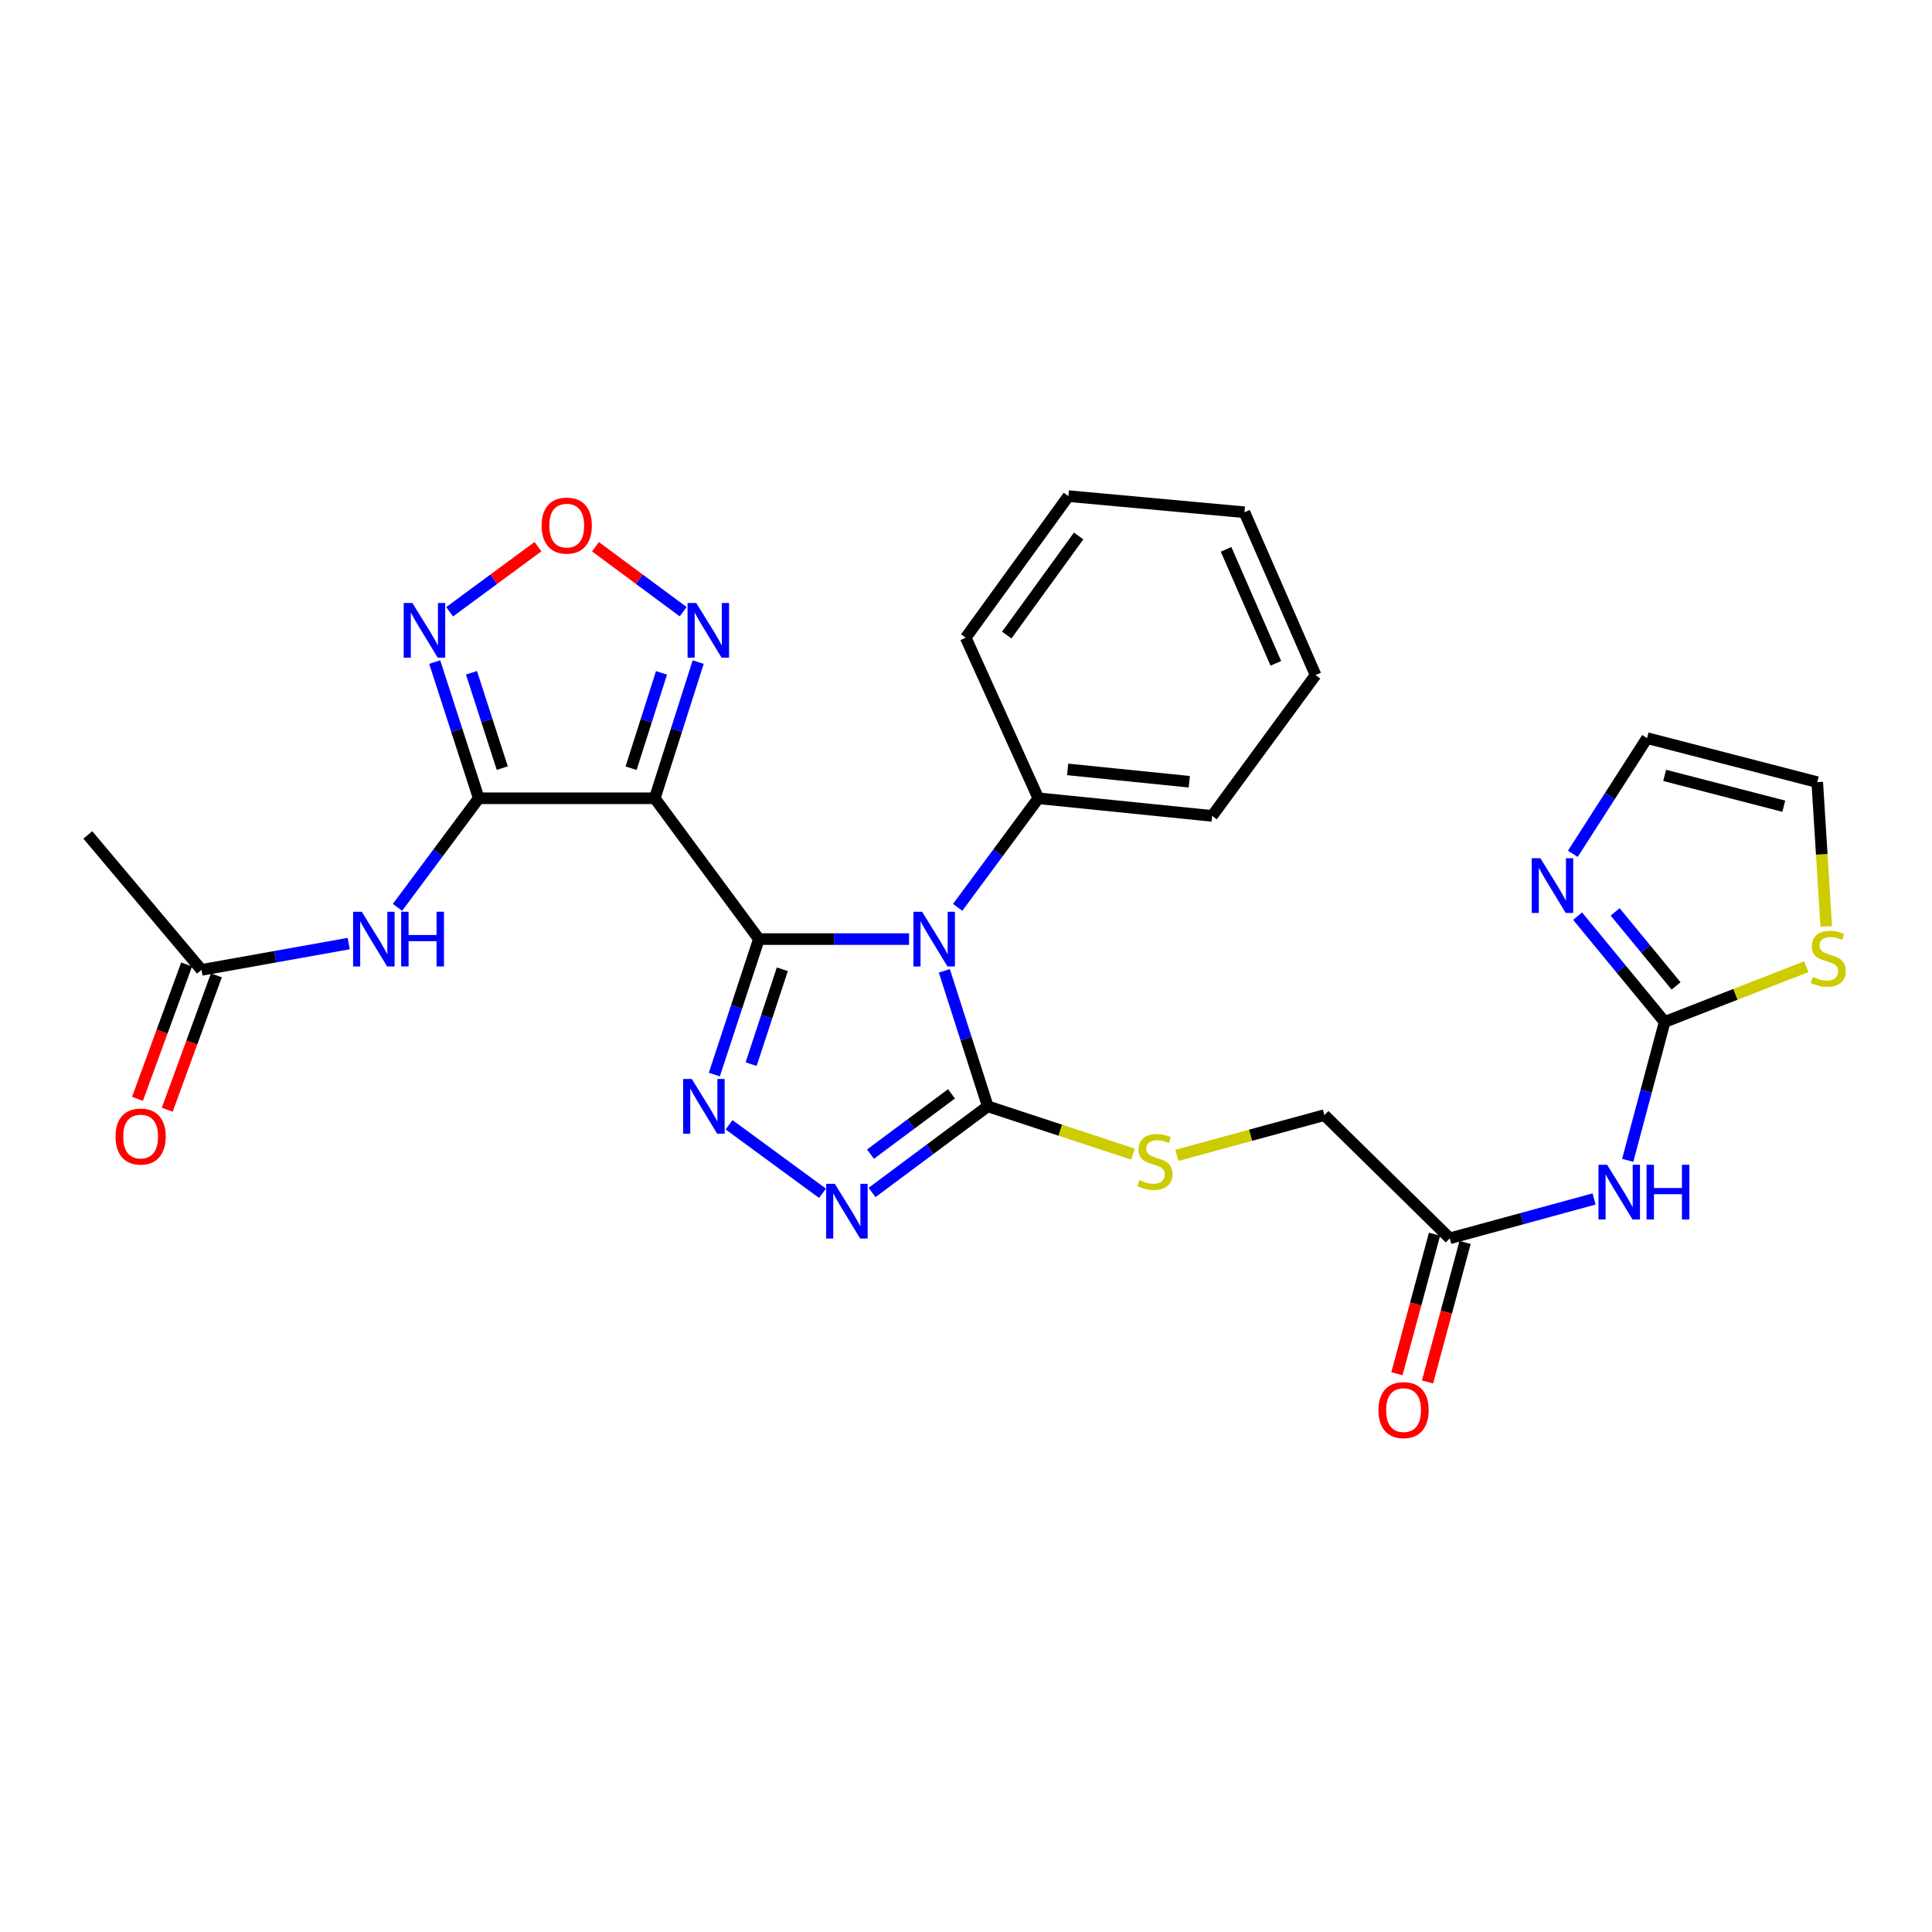 <?xml version='1.0' encoding='iso-8859-1'?>
<svg version='1.1' baseProfile='full'
              xmlns='http://www.w3.org/2000/svg'
                      xmlns:rdkit='http://www.rdkit.org/xml'
                      xmlns:xlink='http://www.w3.org/1999/xlink'
                  xml:space='preserve'
width='1000px' height='1000px' viewBox='0 0 1000 1000'>
<!-- END OF HEADER -->
<rect style='opacity:1.0;fill:#FFFFFF;stroke:none' width='1000' height='1000' x='0' y='0'> </rect>
<path class='bond-0' d='M 392.801,486.068 L 431.662,486.068' style='fill:none;fill-rule:evenodd;stroke:#000000;stroke-width:6px;stroke-linecap:butt;stroke-linejoin:miter;stroke-opacity:1' />
<path class='bond-0' d='M 431.662,486.068 L 470.522,486.068' style='fill:none;fill-rule:evenodd;stroke:#0000FF;stroke-width:6px;stroke-linecap:butt;stroke-linejoin:miter;stroke-opacity:1' />
<path class='bond-1' d='M 392.801,486.068 L 338.902,413.184' style='fill:none;fill-rule:evenodd;stroke:#000000;stroke-width:6px;stroke-linecap:butt;stroke-linejoin:miter;stroke-opacity:1' />
<path class='bond-3' d='M 392.801,486.068 L 381.271,521.132' style='fill:none;fill-rule:evenodd;stroke:#000000;stroke-width:6px;stroke-linecap:butt;stroke-linejoin:miter;stroke-opacity:1' />
<path class='bond-3' d='M 381.271,521.132 L 369.74,556.195' style='fill:none;fill-rule:evenodd;stroke:#0000FF;stroke-width:6px;stroke-linecap:butt;stroke-linejoin:miter;stroke-opacity:1' />
<path class='bond-3' d='M 404.918,501.709 L 396.847,526.254' style='fill:none;fill-rule:evenodd;stroke:#000000;stroke-width:6px;stroke-linecap:butt;stroke-linejoin:miter;stroke-opacity:1' />
<path class='bond-3' d='M 396.847,526.254 L 388.776,550.798' style='fill:none;fill-rule:evenodd;stroke:#0000FF;stroke-width:6px;stroke-linecap:butt;stroke-linejoin:miter;stroke-opacity:1' />
<path class='bond-4' d='M 488.794,502.5 L 500.026,537.567' style='fill:none;fill-rule:evenodd;stroke:#0000FF;stroke-width:6px;stroke-linecap:butt;stroke-linejoin:miter;stroke-opacity:1' />
<path class='bond-4' d='M 500.026,537.567 L 511.259,572.633' style='fill:none;fill-rule:evenodd;stroke:#000000;stroke-width:6px;stroke-linecap:butt;stroke-linejoin:miter;stroke-opacity:1' />
<path class='bond-17' d='M 495.682,469.641 L 516.565,441.413' style='fill:none;fill-rule:evenodd;stroke:#0000FF;stroke-width:6px;stroke-linecap:butt;stroke-linejoin:miter;stroke-opacity:1' />
<path class='bond-17' d='M 516.565,441.413 L 537.448,413.184' style='fill:none;fill-rule:evenodd;stroke:#000000;stroke-width:6px;stroke-linecap:butt;stroke-linejoin:miter;stroke-opacity:1' />
<path class='bond-2' d='M 338.902,413.184 L 247.79,413.184' style='fill:none;fill-rule:evenodd;stroke:#000000;stroke-width:6px;stroke-linecap:butt;stroke-linejoin:miter;stroke-opacity:1' />
<path class='bond-8' d='M 338.902,413.184 L 350.14,377.94' style='fill:none;fill-rule:evenodd;stroke:#000000;stroke-width:6px;stroke-linecap:butt;stroke-linejoin:miter;stroke-opacity:1' />
<path class='bond-8' d='M 350.14,377.94 L 361.379,342.695' style='fill:none;fill-rule:evenodd;stroke:#0000FF;stroke-width:6px;stroke-linecap:butt;stroke-linejoin:miter;stroke-opacity:1' />
<path class='bond-8' d='M 326.651,397.63 L 334.518,372.958' style='fill:none;fill-rule:evenodd;stroke:#000000;stroke-width:6px;stroke-linecap:butt;stroke-linejoin:miter;stroke-opacity:1' />
<path class='bond-8' d='M 334.518,372.958 L 342.385,348.287' style='fill:none;fill-rule:evenodd;stroke:#0000FF;stroke-width:6px;stroke-linecap:butt;stroke-linejoin:miter;stroke-opacity:1' />
<path class='bond-6' d='M 247.79,413.184 L 236.401,377.941' style='fill:none;fill-rule:evenodd;stroke:#000000;stroke-width:6px;stroke-linecap:butt;stroke-linejoin:miter;stroke-opacity:1' />
<path class='bond-6' d='M 236.401,377.941 L 225.011,342.698' style='fill:none;fill-rule:evenodd;stroke:#0000FF;stroke-width:6px;stroke-linecap:butt;stroke-linejoin:miter;stroke-opacity:1' />
<path class='bond-6' d='M 259.976,397.569 L 252.003,372.899' style='fill:none;fill-rule:evenodd;stroke:#000000;stroke-width:6px;stroke-linecap:butt;stroke-linejoin:miter;stroke-opacity:1' />
<path class='bond-6' d='M 252.003,372.899 L 244.031,348.229' style='fill:none;fill-rule:evenodd;stroke:#0000FF;stroke-width:6px;stroke-linecap:butt;stroke-linejoin:miter;stroke-opacity:1' />
<path class='bond-10' d='M 247.79,413.184 L 226.765,441.41' style='fill:none;fill-rule:evenodd;stroke:#000000;stroke-width:6px;stroke-linecap:butt;stroke-linejoin:miter;stroke-opacity:1' />
<path class='bond-10' d='M 226.765,441.41 L 205.739,469.636' style='fill:none;fill-rule:evenodd;stroke:#0000FF;stroke-width:6px;stroke-linecap:butt;stroke-linejoin:miter;stroke-opacity:1' />
<path class='bond-5' d='M 377.369,582.191 L 425.726,617.646' style='fill:none;fill-rule:evenodd;stroke:#0000FF;stroke-width:6px;stroke-linecap:butt;stroke-linejoin:miter;stroke-opacity:1' />
<path class='bond-13' d='M 511.259,572.633 L 548.849,585.003' style='fill:none;fill-rule:evenodd;stroke:#000000;stroke-width:6px;stroke-linecap:butt;stroke-linejoin:miter;stroke-opacity:1' />
<path class='bond-13' d='M 548.849,585.003 L 586.439,597.372' style='fill:none;fill-rule:evenodd;stroke:#CCCC00;stroke-width:6px;stroke-linecap:butt;stroke-linejoin:miter;stroke-opacity:1' />
<path class='bond-29' d='M 511.259,572.633 L 481.314,594.926' style='fill:none;fill-rule:evenodd;stroke:#000000;stroke-width:6px;stroke-linecap:butt;stroke-linejoin:miter;stroke-opacity:1' />
<path class='bond-29' d='M 481.314,594.926 L 451.369,617.22' style='fill:none;fill-rule:evenodd;stroke:#0000FF;stroke-width:6px;stroke-linecap:butt;stroke-linejoin:miter;stroke-opacity:1' />
<path class='bond-29' d='M 492.484,566.169 L 471.522,581.774' style='fill:none;fill-rule:evenodd;stroke:#000000;stroke-width:6px;stroke-linecap:butt;stroke-linejoin:miter;stroke-opacity:1' />
<path class='bond-29' d='M 471.522,581.774 L 450.561,597.379' style='fill:none;fill-rule:evenodd;stroke:#0000FF;stroke-width:6px;stroke-linecap:butt;stroke-linejoin:miter;stroke-opacity:1' />
<path class='bond-30' d='M 232.724,316.651 L 255.589,299.797' style='fill:none;fill-rule:evenodd;stroke:#0000FF;stroke-width:6px;stroke-linecap:butt;stroke-linejoin:miter;stroke-opacity:1' />
<path class='bond-30' d='M 255.589,299.797 L 278.454,282.942' style='fill:none;fill-rule:evenodd;stroke:#FF0000;stroke-width:6px;stroke-linecap:butt;stroke-linejoin:miter;stroke-opacity:1' />
<path class='bond-7' d='M 861.63,528.954 L 852.064,564.778' style='fill:none;fill-rule:evenodd;stroke:#000000;stroke-width:6px;stroke-linecap:butt;stroke-linejoin:miter;stroke-opacity:1' />
<path class='bond-7' d='M 852.064,564.778 L 842.499,600.602' style='fill:none;fill-rule:evenodd;stroke:#0000FF;stroke-width:6px;stroke-linecap:butt;stroke-linejoin:miter;stroke-opacity:1' />
<path class='bond-12' d='M 861.63,528.954 L 839.102,501.575' style='fill:none;fill-rule:evenodd;stroke:#000000;stroke-width:6px;stroke-linecap:butt;stroke-linejoin:miter;stroke-opacity:1' />
<path class='bond-12' d='M 839.102,501.575 L 816.574,474.197' style='fill:none;fill-rule:evenodd;stroke:#0000FF;stroke-width:6px;stroke-linecap:butt;stroke-linejoin:miter;stroke-opacity:1' />
<path class='bond-12' d='M 867.533,510.323 L 851.763,491.157' style='fill:none;fill-rule:evenodd;stroke:#000000;stroke-width:6px;stroke-linecap:butt;stroke-linejoin:miter;stroke-opacity:1' />
<path class='bond-12' d='M 851.763,491.157 L 835.994,471.992' style='fill:none;fill-rule:evenodd;stroke:#0000FF;stroke-width:6px;stroke-linecap:butt;stroke-linejoin:miter;stroke-opacity:1' />
<path class='bond-14' d='M 861.63,528.954 L 898.285,514.658' style='fill:none;fill-rule:evenodd;stroke:#000000;stroke-width:6px;stroke-linecap:butt;stroke-linejoin:miter;stroke-opacity:1' />
<path class='bond-14' d='M 898.285,514.658 L 934.94,500.361' style='fill:none;fill-rule:evenodd;stroke:#CCCC00;stroke-width:6px;stroke-linecap:butt;stroke-linejoin:miter;stroke-opacity:1' />
<path class='bond-9' d='M 353.601,316.61 L 330.906,299.8' style='fill:none;fill-rule:evenodd;stroke:#0000FF;stroke-width:6px;stroke-linecap:butt;stroke-linejoin:miter;stroke-opacity:1' />
<path class='bond-9' d='M 330.906,299.8 L 308.212,282.99' style='fill:none;fill-rule:evenodd;stroke:#FF0000;stroke-width:6px;stroke-linecap:butt;stroke-linejoin:miter;stroke-opacity:1' />
<path class='bond-16' d='M 180.493,488.393 L 142.392,495.206' style='fill:none;fill-rule:evenodd;stroke:#0000FF;stroke-width:6px;stroke-linecap:butt;stroke-linejoin:miter;stroke-opacity:1' />
<path class='bond-16' d='M 142.392,495.206 L 104.292,502.018' style='fill:none;fill-rule:evenodd;stroke:#000000;stroke-width:6px;stroke-linecap:butt;stroke-linejoin:miter;stroke-opacity:1' />
<path class='bond-11' d='M 825.097,620.589 L 787.756,630.771' style='fill:none;fill-rule:evenodd;stroke:#0000FF;stroke-width:6px;stroke-linecap:butt;stroke-linejoin:miter;stroke-opacity:1' />
<path class='bond-11' d='M 787.756,630.771 L 750.414,640.953' style='fill:none;fill-rule:evenodd;stroke:#000000;stroke-width:6px;stroke-linecap:butt;stroke-linejoin:miter;stroke-opacity:1' />
<path class='bond-18' d='M 814.09,441.939 L 833.305,411.994' style='fill:none;fill-rule:evenodd;stroke:#0000FF;stroke-width:6px;stroke-linecap:butt;stroke-linejoin:miter;stroke-opacity:1' />
<path class='bond-18' d='M 833.305,411.994 L 852.52,382.049' style='fill:none;fill-rule:evenodd;stroke:#000000;stroke-width:6px;stroke-linecap:butt;stroke-linejoin:miter;stroke-opacity:1' />
<path class='bond-22' d='M 609.15,598.012 L 647.326,587.595' style='fill:none;fill-rule:evenodd;stroke:#CCCC00;stroke-width:6px;stroke-linecap:butt;stroke-linejoin:miter;stroke-opacity:1' />
<path class='bond-22' d='M 647.326,587.595 L 685.501,577.179' style='fill:none;fill-rule:evenodd;stroke:#000000;stroke-width:6px;stroke-linecap:butt;stroke-linejoin:miter;stroke-opacity:1' />
<path class='bond-19' d='M 945.268,479.531 L 942.938,442.186' style='fill:none;fill-rule:evenodd;stroke:#CCCC00;stroke-width:6px;stroke-linecap:butt;stroke-linejoin:miter;stroke-opacity:1' />
<path class='bond-19' d='M 942.938,442.186 L 940.607,404.84' style='fill:none;fill-rule:evenodd;stroke:#000000;stroke-width:6px;stroke-linecap:butt;stroke-linejoin:miter;stroke-opacity:1' />
<path class='bond-15' d='M 750.414,640.953 L 685.501,577.179' style='fill:none;fill-rule:evenodd;stroke:#000000;stroke-width:6px;stroke-linecap:butt;stroke-linejoin:miter;stroke-opacity:1' />
<path class='bond-20' d='M 742.498,638.821 L 732.772,674.928' style='fill:none;fill-rule:evenodd;stroke:#000000;stroke-width:6px;stroke-linecap:butt;stroke-linejoin:miter;stroke-opacity:1' />
<path class='bond-20' d='M 732.772,674.928 L 723.045,711.035' style='fill:none;fill-rule:evenodd;stroke:#FF0000;stroke-width:6px;stroke-linecap:butt;stroke-linejoin:miter;stroke-opacity:1' />
<path class='bond-20' d='M 758.33,643.086 L 748.604,679.193' style='fill:none;fill-rule:evenodd;stroke:#000000;stroke-width:6px;stroke-linecap:butt;stroke-linejoin:miter;stroke-opacity:1' />
<path class='bond-20' d='M 748.604,679.193 L 738.877,715.3' style='fill:none;fill-rule:evenodd;stroke:#FF0000;stroke-width:6px;stroke-linecap:butt;stroke-linejoin:miter;stroke-opacity:1' />
<path class='bond-21' d='M 96.591,499.203 L 83.878,533.984' style='fill:none;fill-rule:evenodd;stroke:#000000;stroke-width:6px;stroke-linecap:butt;stroke-linejoin:miter;stroke-opacity:1' />
<path class='bond-21' d='M 83.878,533.984 L 71.165,568.764' style='fill:none;fill-rule:evenodd;stroke:#FF0000;stroke-width:6px;stroke-linecap:butt;stroke-linejoin:miter;stroke-opacity:1' />
<path class='bond-21' d='M 111.992,504.833 L 99.278,539.613' style='fill:none;fill-rule:evenodd;stroke:#000000;stroke-width:6px;stroke-linecap:butt;stroke-linejoin:miter;stroke-opacity:1' />
<path class='bond-21' d='M 99.278,539.613 L 86.565,574.393' style='fill:none;fill-rule:evenodd;stroke:#FF0000;stroke-width:6px;stroke-linecap:butt;stroke-linejoin:miter;stroke-opacity:1' />
<path class='bond-23' d='M 104.292,502.018 L 45.455,432.159' style='fill:none;fill-rule:evenodd;stroke:#000000;stroke-width:6px;stroke-linecap:butt;stroke-linejoin:miter;stroke-opacity:1' />
<path class='bond-24' d='M 537.448,413.184 L 627.411,422.312' style='fill:none;fill-rule:evenodd;stroke:#000000;stroke-width:6px;stroke-linecap:butt;stroke-linejoin:miter;stroke-opacity:1' />
<path class='bond-24' d='M 552.598,398.24 L 615.572,404.63' style='fill:none;fill-rule:evenodd;stroke:#000000;stroke-width:6px;stroke-linecap:butt;stroke-linejoin:miter;stroke-opacity:1' />
<path class='bond-25' d='M 537.448,413.184 L 499.854,330.062' style='fill:none;fill-rule:evenodd;stroke:#000000;stroke-width:6px;stroke-linecap:butt;stroke-linejoin:miter;stroke-opacity:1' />
<path class='bond-32' d='M 852.52,382.049 L 940.607,404.84' style='fill:none;fill-rule:evenodd;stroke:#000000;stroke-width:6px;stroke-linecap:butt;stroke-linejoin:miter;stroke-opacity:1' />
<path class='bond-32' d='M 861.626,401.341 L 923.287,417.295' style='fill:none;fill-rule:evenodd;stroke:#000000;stroke-width:6px;stroke-linecap:butt;stroke-linejoin:miter;stroke-opacity:1' />
<path class='bond-27' d='M 627.411,422.312 L 680.938,349.41' style='fill:none;fill-rule:evenodd;stroke:#000000;stroke-width:6px;stroke-linecap:butt;stroke-linejoin:miter;stroke-opacity:1' />
<path class='bond-26' d='M 499.854,330.062 L 553.007,256.796' style='fill:none;fill-rule:evenodd;stroke:#000000;stroke-width:6px;stroke-linecap:butt;stroke-linejoin:miter;stroke-opacity:1' />
<path class='bond-26' d='M 521.099,328.7 L 558.306,277.414' style='fill:none;fill-rule:evenodd;stroke:#000000;stroke-width:6px;stroke-linecap:butt;stroke-linejoin:miter;stroke-opacity:1' />
<path class='bond-28' d='M 553.007,256.796 L 644.118,265.14' style='fill:none;fill-rule:evenodd;stroke:#000000;stroke-width:6px;stroke-linecap:butt;stroke-linejoin:miter;stroke-opacity:1' />
<path class='bond-31' d='M 680.938,349.41 L 644.118,265.14' style='fill:none;fill-rule:evenodd;stroke:#000000;stroke-width:6px;stroke-linecap:butt;stroke-linejoin:miter;stroke-opacity:1' />
<path class='bond-31' d='M 660.39,343.334 L 634.616,284.345' style='fill:none;fill-rule:evenodd;stroke:#000000;stroke-width:6px;stroke-linecap:butt;stroke-linejoin:miter;stroke-opacity:1' />
<path  class='atom-1' d='M 477.27 471.908
L 486.55 486.908
Q 487.47 488.388, 488.95 491.068
Q 490.43 493.748, 490.51 493.908
L 490.51 471.908
L 494.27 471.908
L 494.27 500.228
L 490.39 500.228
L 480.43 483.828
Q 479.27 481.908, 478.03 479.708
Q 476.83 477.508, 476.47 476.828
L 476.47 500.228
L 472.79 500.228
L 472.79 471.908
L 477.27 471.908
' fill='#0000FF'/>
<path  class='atom-4' d='M 358.075 558.473
L 367.355 573.473
Q 368.275 574.953, 369.755 577.633
Q 371.235 580.313, 371.315 580.473
L 371.315 558.473
L 375.075 558.473
L 375.075 586.793
L 371.195 586.793
L 361.235 570.393
Q 360.075 568.473, 358.835 566.273
Q 357.635 564.073, 357.275 563.393
L 357.275 586.793
L 353.595 586.793
L 353.595 558.473
L 358.075 558.473
' fill='#0000FF'/>
<path  class='atom-6' d='M 432.097 612.747
L 441.377 627.747
Q 442.297 629.227, 443.777 631.907
Q 445.257 634.587, 445.337 634.747
L 445.337 612.747
L 449.097 612.747
L 449.097 641.067
L 445.217 641.067
L 435.257 624.667
Q 434.097 622.747, 432.857 620.547
Q 431.657 618.347, 431.297 617.667
L 431.297 641.067
L 427.617 641.067
L 427.617 612.747
L 432.097 612.747
' fill='#0000FF'/>
<path  class='atom-7' d='M 213.437 312.094
L 222.717 327.094
Q 223.637 328.574, 225.117 331.254
Q 226.597 333.934, 226.677 334.094
L 226.677 312.094
L 230.437 312.094
L 230.437 340.414
L 226.557 340.414
L 216.597 324.014
Q 215.437 322.094, 214.197 319.894
Q 212.997 317.694, 212.637 317.014
L 212.637 340.414
L 208.957 340.414
L 208.957 312.094
L 213.437 312.094
' fill='#0000FF'/>
<path  class='atom-9' d='M 360.361 312.094
L 369.641 327.094
Q 370.561 328.574, 372.041 331.254
Q 373.521 333.934, 373.601 334.094
L 373.601 312.094
L 377.361 312.094
L 377.361 340.414
L 373.481 340.414
L 363.521 324.014
Q 362.361 322.094, 361.121 319.894
Q 359.921 317.694, 359.561 317.014
L 359.561 340.414
L 355.881 340.414
L 355.881 312.094
L 360.361 312.094
' fill='#0000FF'/>
<path  class='atom-10' d='M 280.337 272.052
Q 280.337 265.252, 283.697 261.452
Q 287.057 257.652, 293.337 257.652
Q 299.617 257.652, 302.977 261.452
Q 306.337 265.252, 306.337 272.052
Q 306.337 278.932, 302.937 282.852
Q 299.537 286.732, 293.337 286.732
Q 287.097 286.732, 283.697 282.852
Q 280.337 278.972, 280.337 272.052
M 293.337 283.532
Q 297.657 283.532, 299.977 280.652
Q 302.337 277.732, 302.337 272.052
Q 302.337 266.492, 299.977 263.692
Q 297.657 260.852, 293.337 260.852
Q 289.017 260.852, 286.657 263.652
Q 284.337 266.452, 284.337 272.052
Q 284.337 277.772, 286.657 280.652
Q 289.017 283.532, 293.337 283.532
' fill='#FF0000'/>
<path  class='atom-11' d='M 187.239 471.908
L 196.519 486.908
Q 197.439 488.388, 198.919 491.068
Q 200.399 493.748, 200.479 493.908
L 200.479 471.908
L 204.239 471.908
L 204.239 500.228
L 200.359 500.228
L 190.399 483.828
Q 189.239 481.908, 187.999 479.708
Q 186.799 477.508, 186.439 476.828
L 186.439 500.228
L 182.759 500.228
L 182.759 471.908
L 187.239 471.908
' fill='#0000FF'/>
<path  class='atom-11' d='M 207.639 471.908
L 211.479 471.908
L 211.479 483.948
L 225.959 483.948
L 225.959 471.908
L 229.799 471.908
L 229.799 500.228
L 225.959 500.228
L 225.959 487.148
L 211.479 487.148
L 211.479 500.228
L 207.639 500.228
L 207.639 471.908
' fill='#0000FF'/>
<path  class='atom-12' d='M 831.85 602.881
L 841.13 617.881
Q 842.05 619.361, 843.53 622.041
Q 845.01 624.721, 845.09 624.881
L 845.09 602.881
L 848.85 602.881
L 848.85 631.201
L 844.97 631.201
L 835.01 614.801
Q 833.85 612.881, 832.61 610.681
Q 831.41 608.481, 831.05 607.801
L 831.05 631.201
L 827.37 631.201
L 827.37 602.881
L 831.85 602.881
' fill='#0000FF'/>
<path  class='atom-12' d='M 852.25 602.881
L 856.09 602.881
L 856.09 614.921
L 870.57 614.921
L 870.57 602.881
L 874.41 602.881
L 874.41 631.201
L 870.57 631.201
L 870.57 618.121
L 856.09 618.121
L 856.09 631.201
L 852.25 631.201
L 852.25 602.881
' fill='#0000FF'/>
<path  class='atom-13' d='M 797.289 444.206
L 806.569 459.206
Q 807.489 460.686, 808.969 463.366
Q 810.449 466.046, 810.529 466.206
L 810.529 444.206
L 814.289 444.206
L 814.289 472.526
L 810.409 472.526
L 800.449 456.126
Q 799.289 454.206, 798.049 452.006
Q 796.849 449.806, 796.489 449.126
L 796.489 472.526
L 792.809 472.526
L 792.809 444.206
L 797.289 444.206
' fill='#0000FF'/>
<path  class='atom-14' d='M 589.797 610.829
Q 590.117 610.949, 591.437 611.509
Q 592.757 612.069, 594.197 612.429
Q 595.677 612.749, 597.117 612.749
Q 599.797 612.749, 601.357 611.469
Q 602.917 610.149, 602.917 607.869
Q 602.917 606.309, 602.117 605.349
Q 601.357 604.389, 600.157 603.869
Q 598.957 603.349, 596.957 602.749
Q 594.437 601.989, 592.917 601.269
Q 591.437 600.549, 590.357 599.029
Q 589.317 597.509, 589.317 594.949
Q 589.317 591.389, 591.717 589.189
Q 594.157 586.989, 598.957 586.989
Q 602.237 586.989, 605.957 588.549
L 605.037 591.629
Q 601.637 590.229, 599.077 590.229
Q 596.317 590.229, 594.797 591.389
Q 593.277 592.509, 593.317 594.469
Q 593.317 595.989, 594.077 596.909
Q 594.877 597.829, 595.997 598.349
Q 597.157 598.869, 599.077 599.469
Q 601.637 600.269, 603.157 601.069
Q 604.677 601.869, 605.757 603.509
Q 606.877 605.109, 606.877 607.869
Q 606.877 611.789, 604.237 613.909
Q 601.637 615.989, 597.277 615.989
Q 594.757 615.989, 592.837 615.429
Q 590.957 614.909, 588.717 613.989
L 589.797 610.829
' fill='#CCCC00'/>
<path  class='atom-15' d='M 938.292 505.653
Q 938.612 505.773, 939.932 506.333
Q 941.252 506.893, 942.692 507.253
Q 944.172 507.573, 945.612 507.573
Q 948.292 507.573, 949.852 506.293
Q 951.412 504.973, 951.412 502.693
Q 951.412 501.133, 950.612 500.173
Q 949.852 499.213, 948.652 498.693
Q 947.452 498.173, 945.452 497.573
Q 942.932 496.813, 941.412 496.093
Q 939.932 495.373, 938.852 493.853
Q 937.812 492.333, 937.812 489.773
Q 937.812 486.213, 940.212 484.013
Q 942.652 481.813, 947.452 481.813
Q 950.732 481.813, 954.452 483.373
L 953.532 486.453
Q 950.132 485.053, 947.572 485.053
Q 944.812 485.053, 943.292 486.213
Q 941.772 487.333, 941.812 489.293
Q 941.812 490.813, 942.572 491.733
Q 943.372 492.653, 944.492 493.173
Q 945.652 493.693, 947.572 494.293
Q 950.132 495.093, 951.652 495.893
Q 953.172 496.693, 954.252 498.333
Q 955.372 499.933, 955.372 502.693
Q 955.372 506.613, 952.732 508.733
Q 950.132 510.813, 945.772 510.813
Q 943.252 510.813, 941.332 510.253
Q 939.452 509.733, 937.212 508.813
L 938.292 505.653
' fill='#CCCC00'/>
<path  class='atom-21' d='M 713.484 729.867
Q 713.484 723.067, 716.844 719.267
Q 720.204 715.467, 726.484 715.467
Q 732.764 715.467, 736.124 719.267
Q 739.484 723.067, 739.484 729.867
Q 739.484 736.747, 736.084 740.667
Q 732.684 744.547, 726.484 744.547
Q 720.244 744.547, 716.844 740.667
Q 713.484 736.787, 713.484 729.867
M 726.484 741.347
Q 730.804 741.347, 733.124 738.467
Q 735.484 735.547, 735.484 729.867
Q 735.484 724.307, 733.124 721.507
Q 730.804 718.667, 726.484 718.667
Q 722.164 718.667, 719.804 721.467
Q 717.484 724.267, 717.484 729.867
Q 717.484 735.587, 719.804 738.467
Q 722.164 741.347, 726.484 741.347
' fill='#FF0000'/>
<path  class='atom-22' d='M 59.792 588.272
Q 59.792 581.472, 63.152 577.672
Q 66.512 573.872, 72.792 573.872
Q 79.072 573.872, 82.432 577.672
Q 85.792 581.472, 85.792 588.272
Q 85.792 595.152, 82.392 599.072
Q 78.992 602.952, 72.792 602.952
Q 66.552 602.952, 63.152 599.072
Q 59.792 595.192, 59.792 588.272
M 72.792 599.752
Q 77.112 599.752, 79.432 596.872
Q 81.792 593.952, 81.792 588.272
Q 81.792 582.712, 79.432 579.912
Q 77.112 577.072, 72.792 577.072
Q 68.472 577.072, 66.112 579.872
Q 63.792 582.672, 63.792 588.272
Q 63.792 593.992, 66.112 596.872
Q 68.472 599.752, 72.792 599.752
' fill='#FF0000'/>
</svg>
